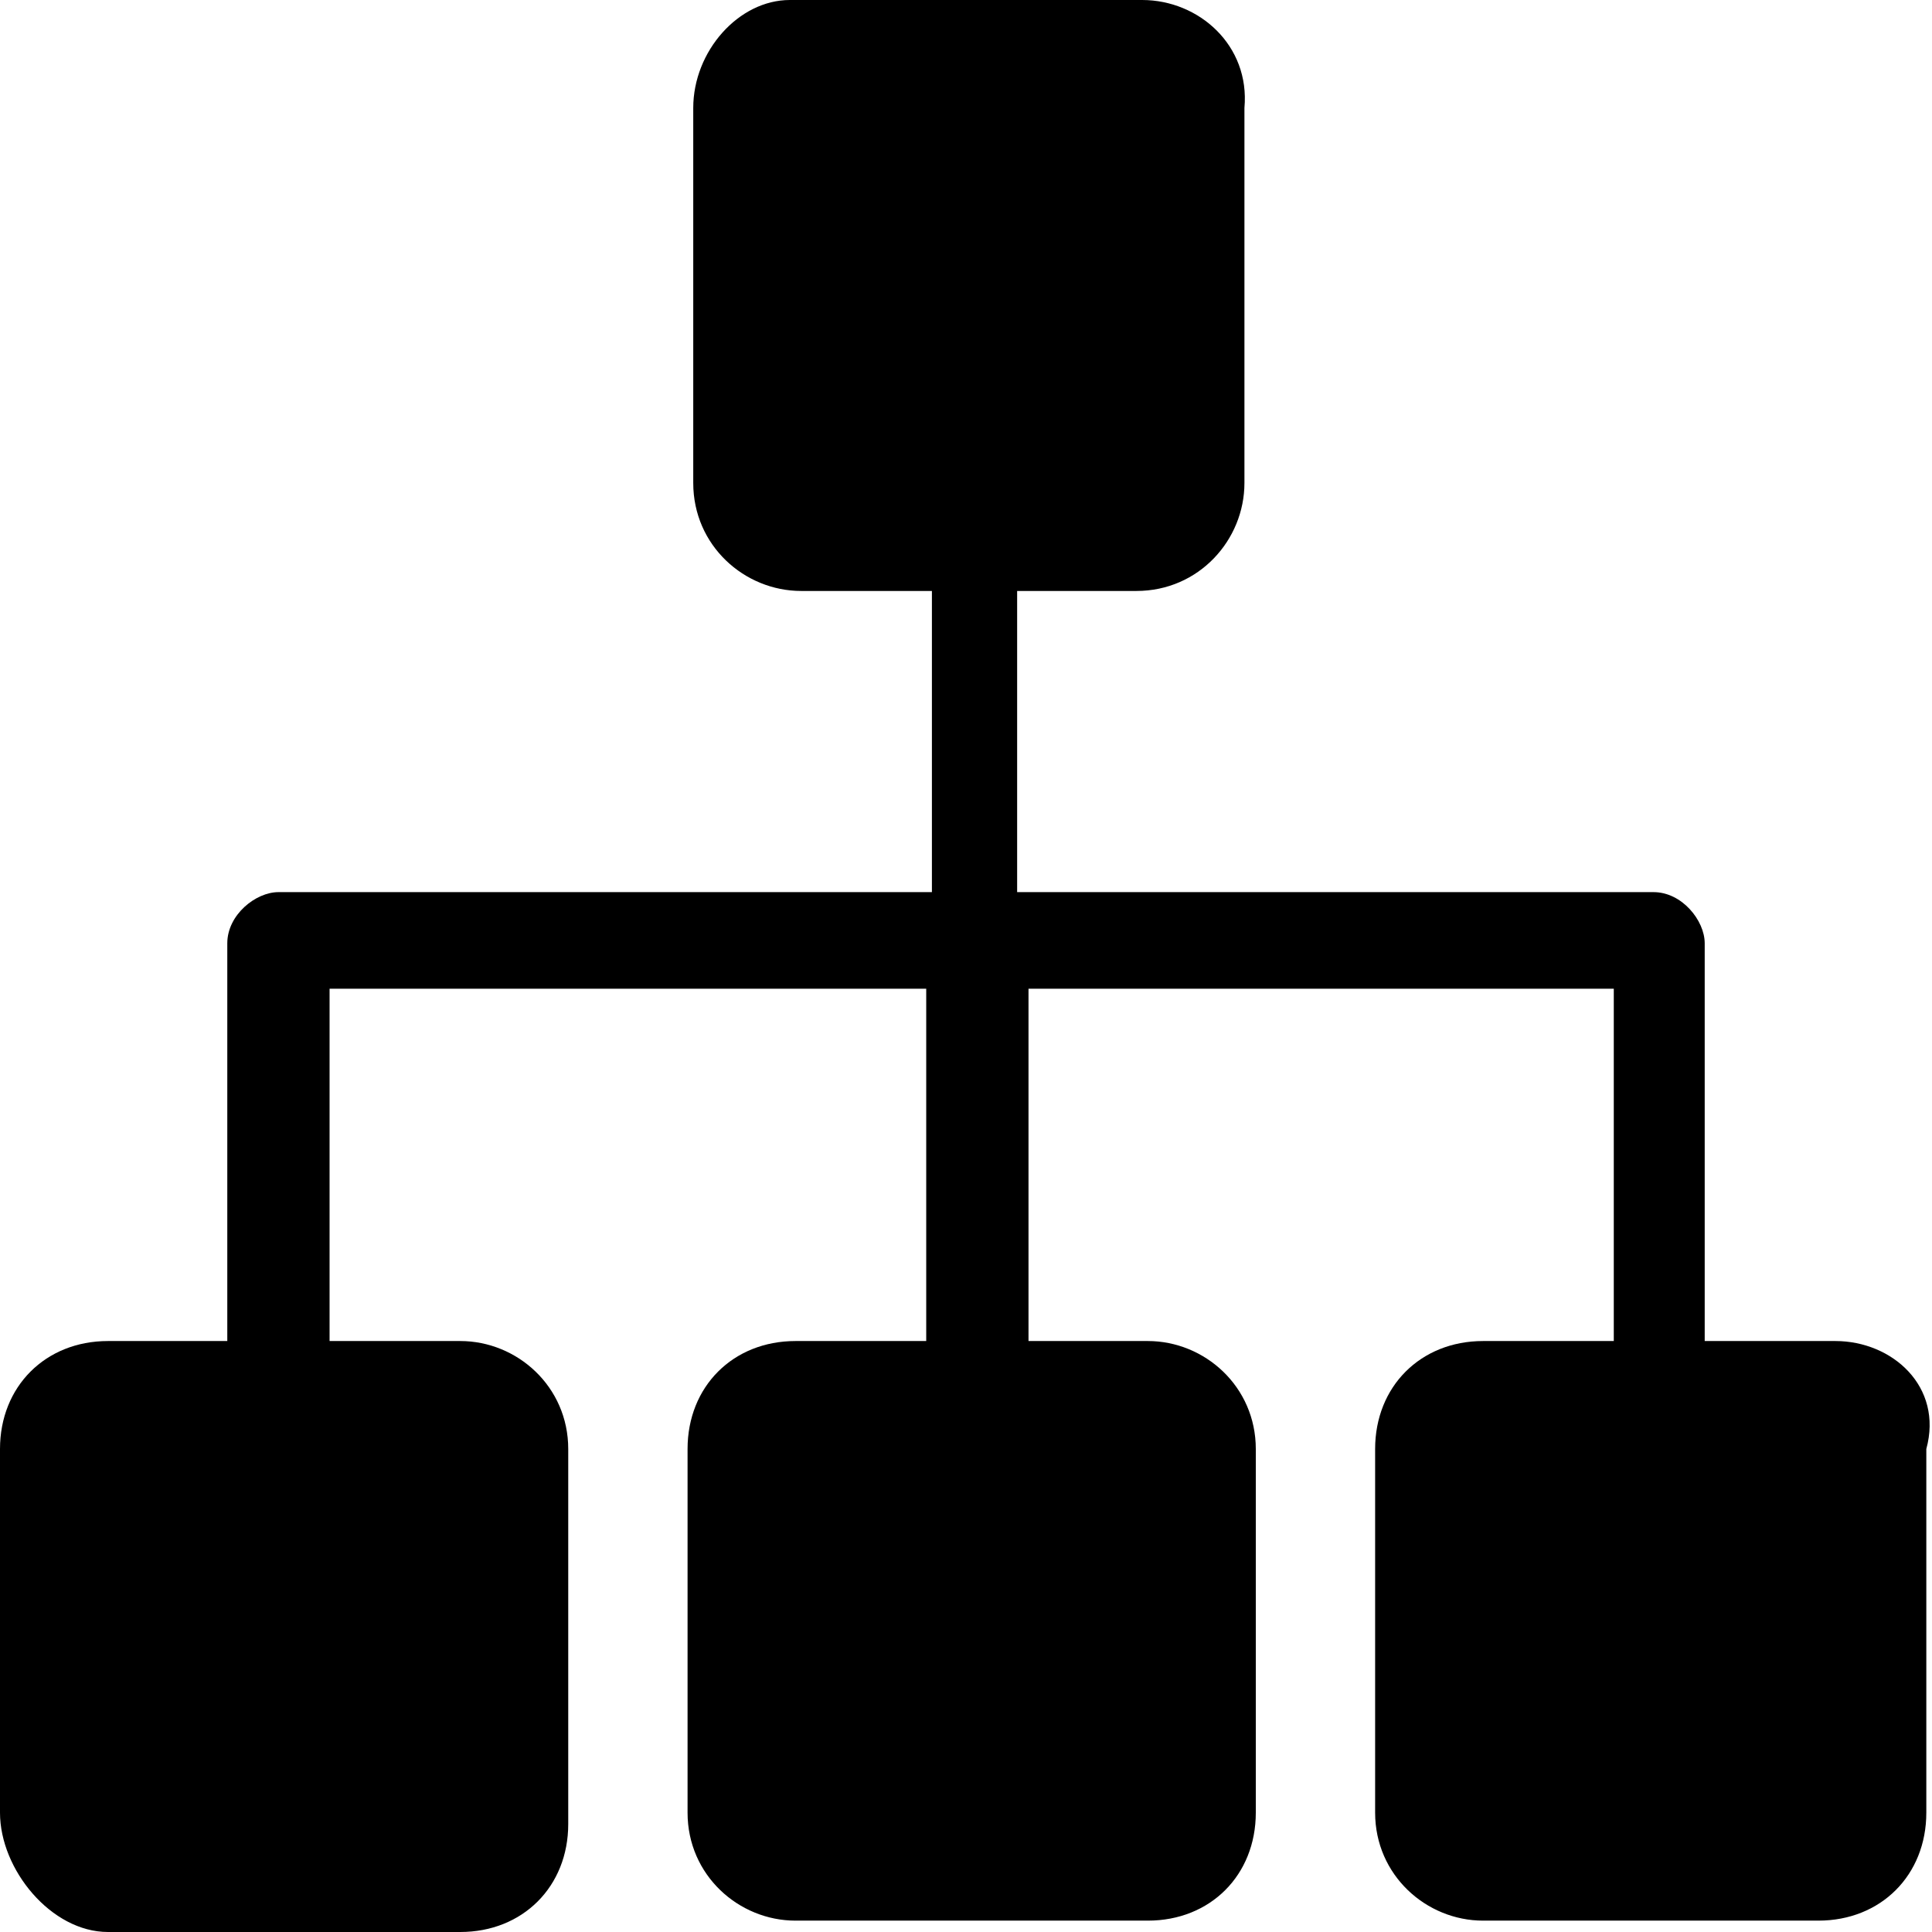 <?xml version="1.0" encoding="utf-8"?>
<!-- Generator: Adobe Illustrator 22.1.0, SVG Export Plug-In . SVG Version: 6.00 Build 0)  -->
<svg version="1.1" id="图层_1" xmlns="http://www.w3.org/2000/svg" xmlns:xlink="http://www.w3.org/1999/xlink" x="0px" y="0px"
	 viewBox="0 0 34 34" style="enable-background:new 0 0 34 34;" xml:space="preserve">
<path d="M32.3,23.6h-2.3v-7c0-0.4-0.4-0.9-0.9-0.9H17.9v-5.3h2.1c1.1,0,1.9-0.9,1.9-1.9V1.9C22,0.8,21.1,0,20.1,0h-6.2
	c-0.9,0-1.7,0.9-1.7,1.9v6.6c0,1.1,0.9,1.9,1.9,1.9h2.3v5.3H4.9c-0.4,0-0.9,0.4-0.9,0.9v7H1.9c-1.1,0-1.9,0.8-1.9,1.9v6.4
	C0,32.9,0.9,34,1.9,34h6.2c1.1,0,1.9-0.8,1.9-1.9v-6.6c0-1.1-0.9-1.9-1.9-1.9H5.8v-6.2h10.5v6.2h-2.3c-1.1,0-1.9,0.8-1.9,1.9v6.4
	c0,1.1,0.9,1.9,1.9,1.9h6.2c1.1,0,1.9-0.8,1.9-1.9v-6.4c0-1.1-0.9-1.9-1.9-1.9h-2.1v-6.2h10.3v6.2h-2.3c-1.1,0-1.9,0.8-1.9,1.9v6.4
	c0,1.1,0.9,1.9,1.9,1.9H32c1.1,0,1.9-0.8,1.9-1.9v-6.4C34.2,24.4,33.3,23.6,32.3,23.6L32.3,23.6z"/>
</svg>
